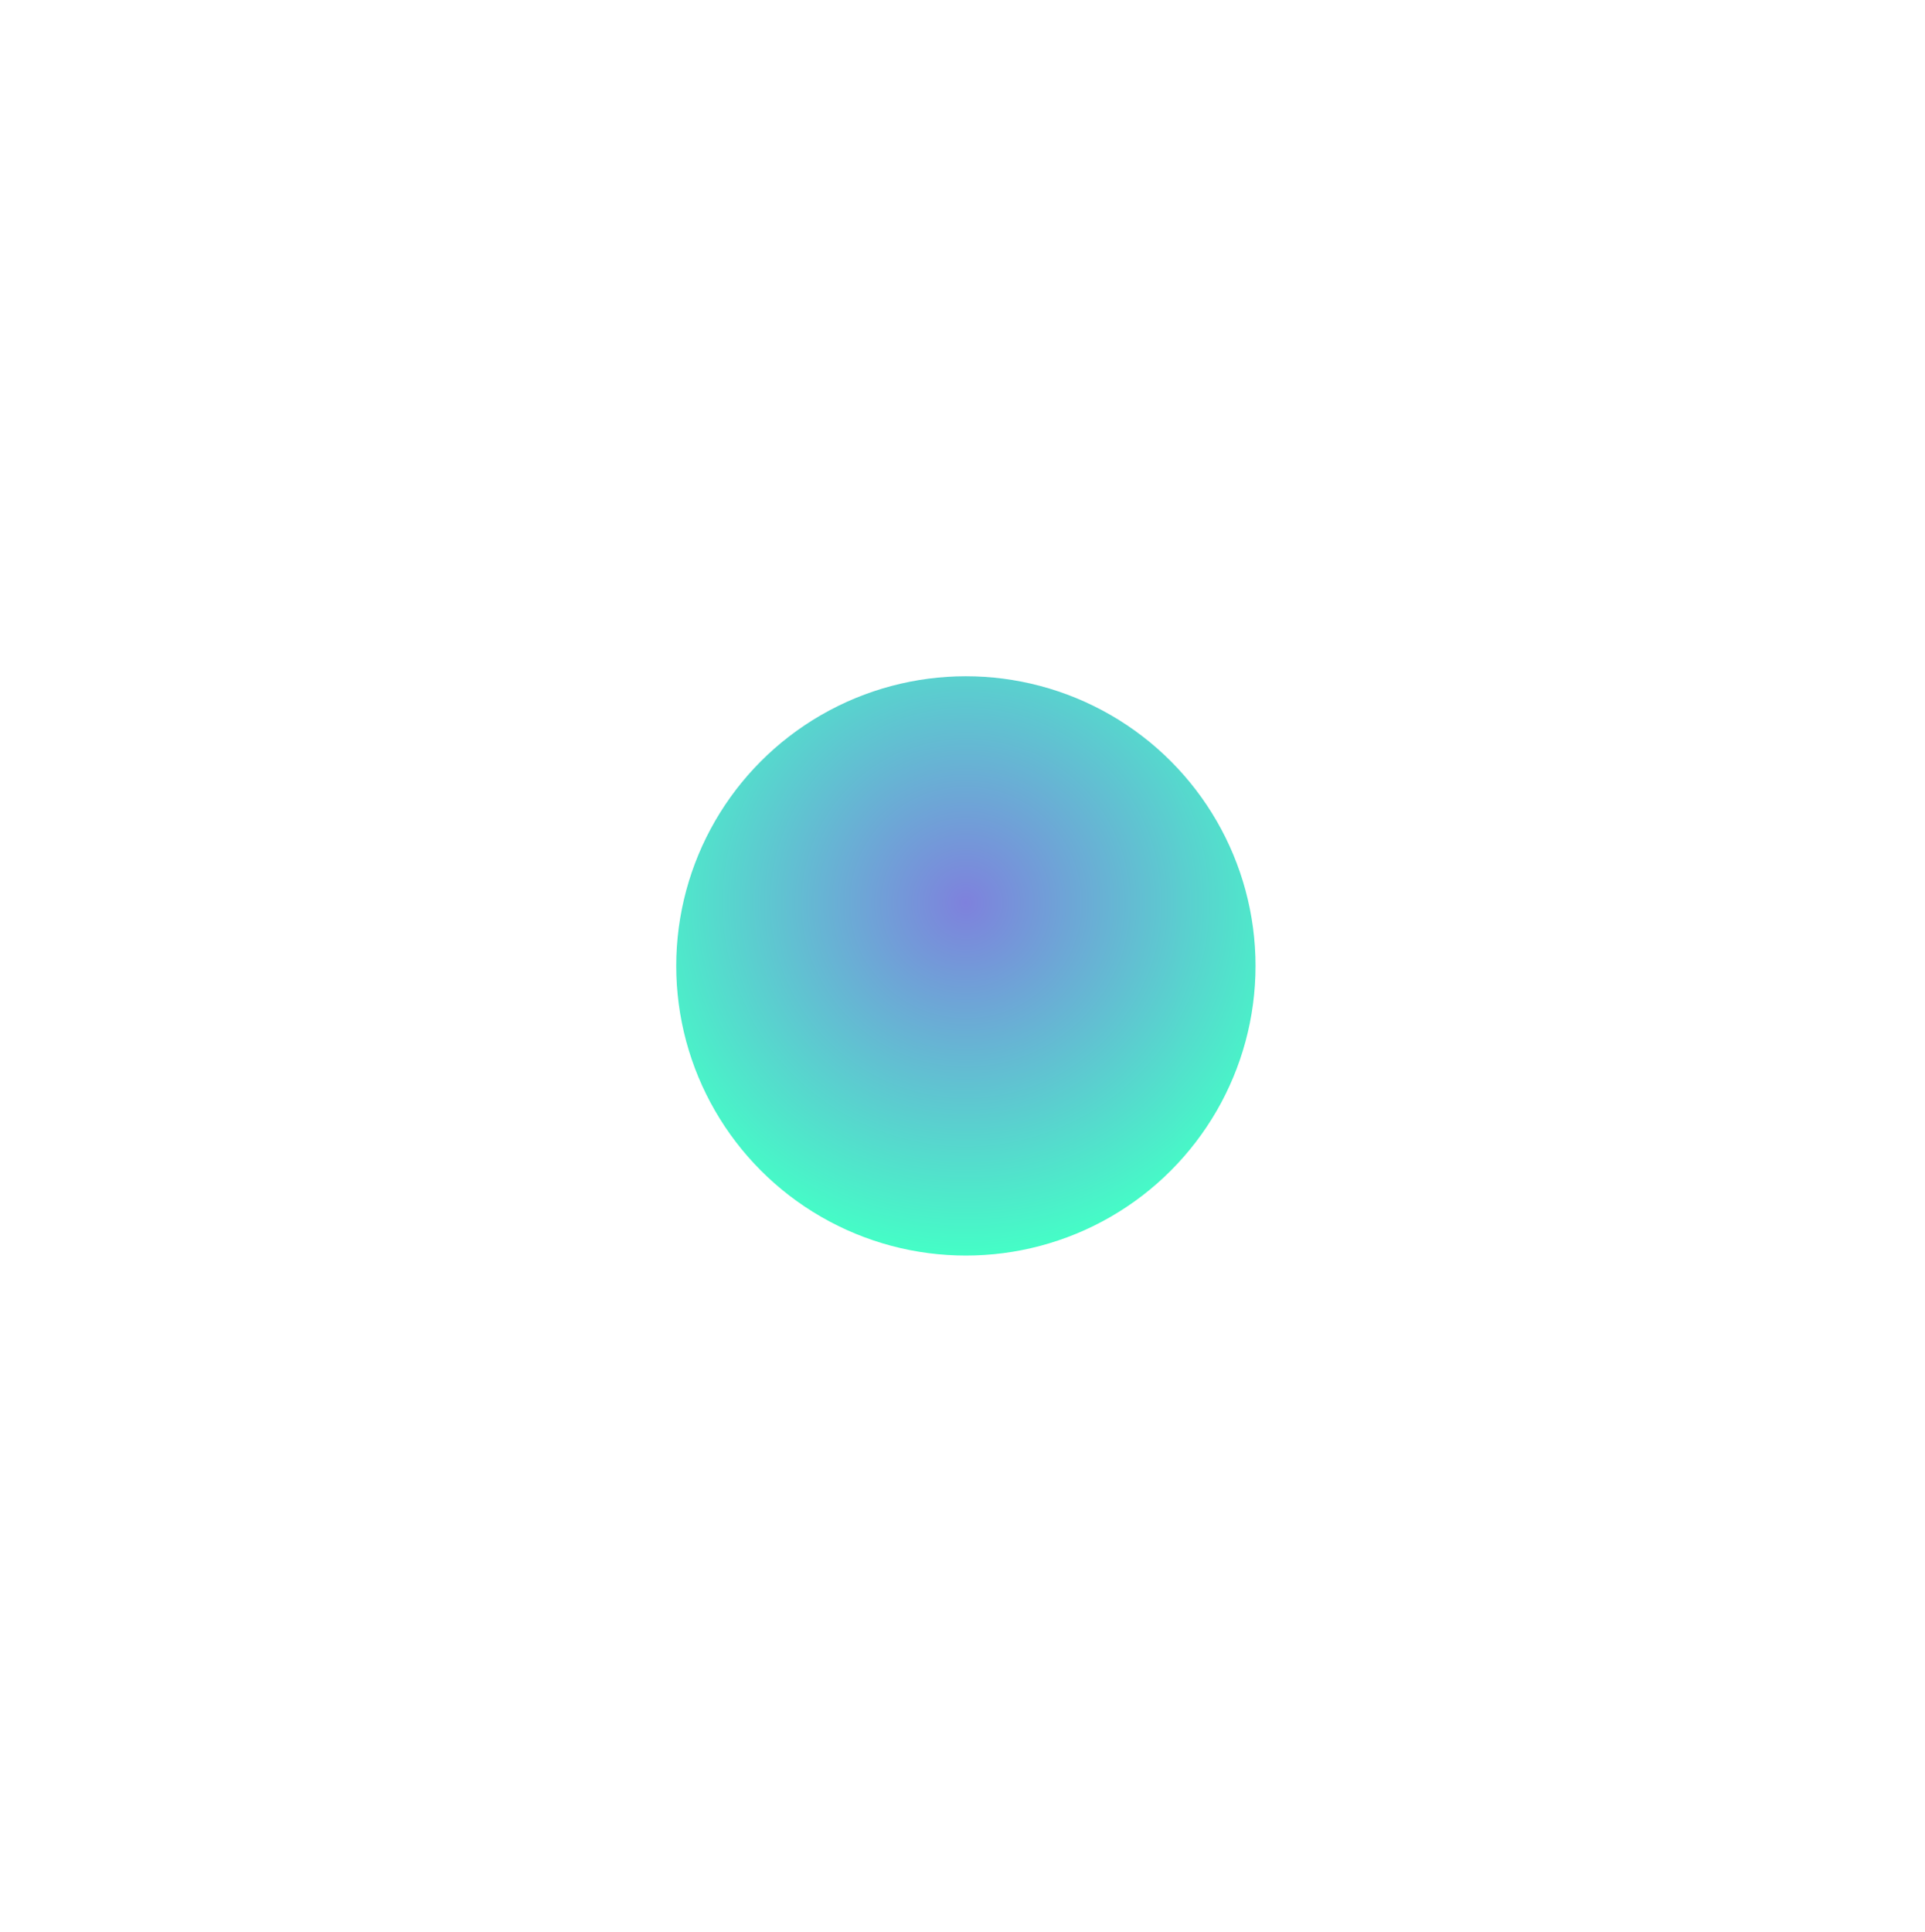 <?xml version="1.0" encoding="UTF-8"?> <svg xmlns="http://www.w3.org/2000/svg" width="854" height="857" viewBox="0 0 854 857" fill="none"> <g filter="url(#filter0_f_149_385)"> <circle cx="428.5" cy="428.5" r="128.5" fill="url(#paint0_radial_149_385)" fill-opacity="0.85"></circle> </g> <defs> <filter id="filter0_f_149_385" x="0" y="0" width="857" height="857" filterUnits="userSpaceOnUse" color-interpolation-filters="sRGB"> <feFlood flood-opacity="0" result="BackgroundImageFix"></feFlood> <feBlend mode="normal" in="SourceGraphic" in2="BackgroundImageFix" result="shape"></feBlend> <feGaussianBlur stdDeviation="150" result="effect1_foregroundBlur_149_385"></feGaussianBlur> </filter> <radialGradient id="paint0_radial_149_385" cx="0" cy="0" r="1" gradientUnits="userSpaceOnUse" gradientTransform="translate(428.5 400.478) rotate(90) scale(156.522)"> <stop stop-color="#686BD7"></stop> <stop offset="1" stop-color="#24FEBD"></stop> </radialGradient> </defs> </svg> 